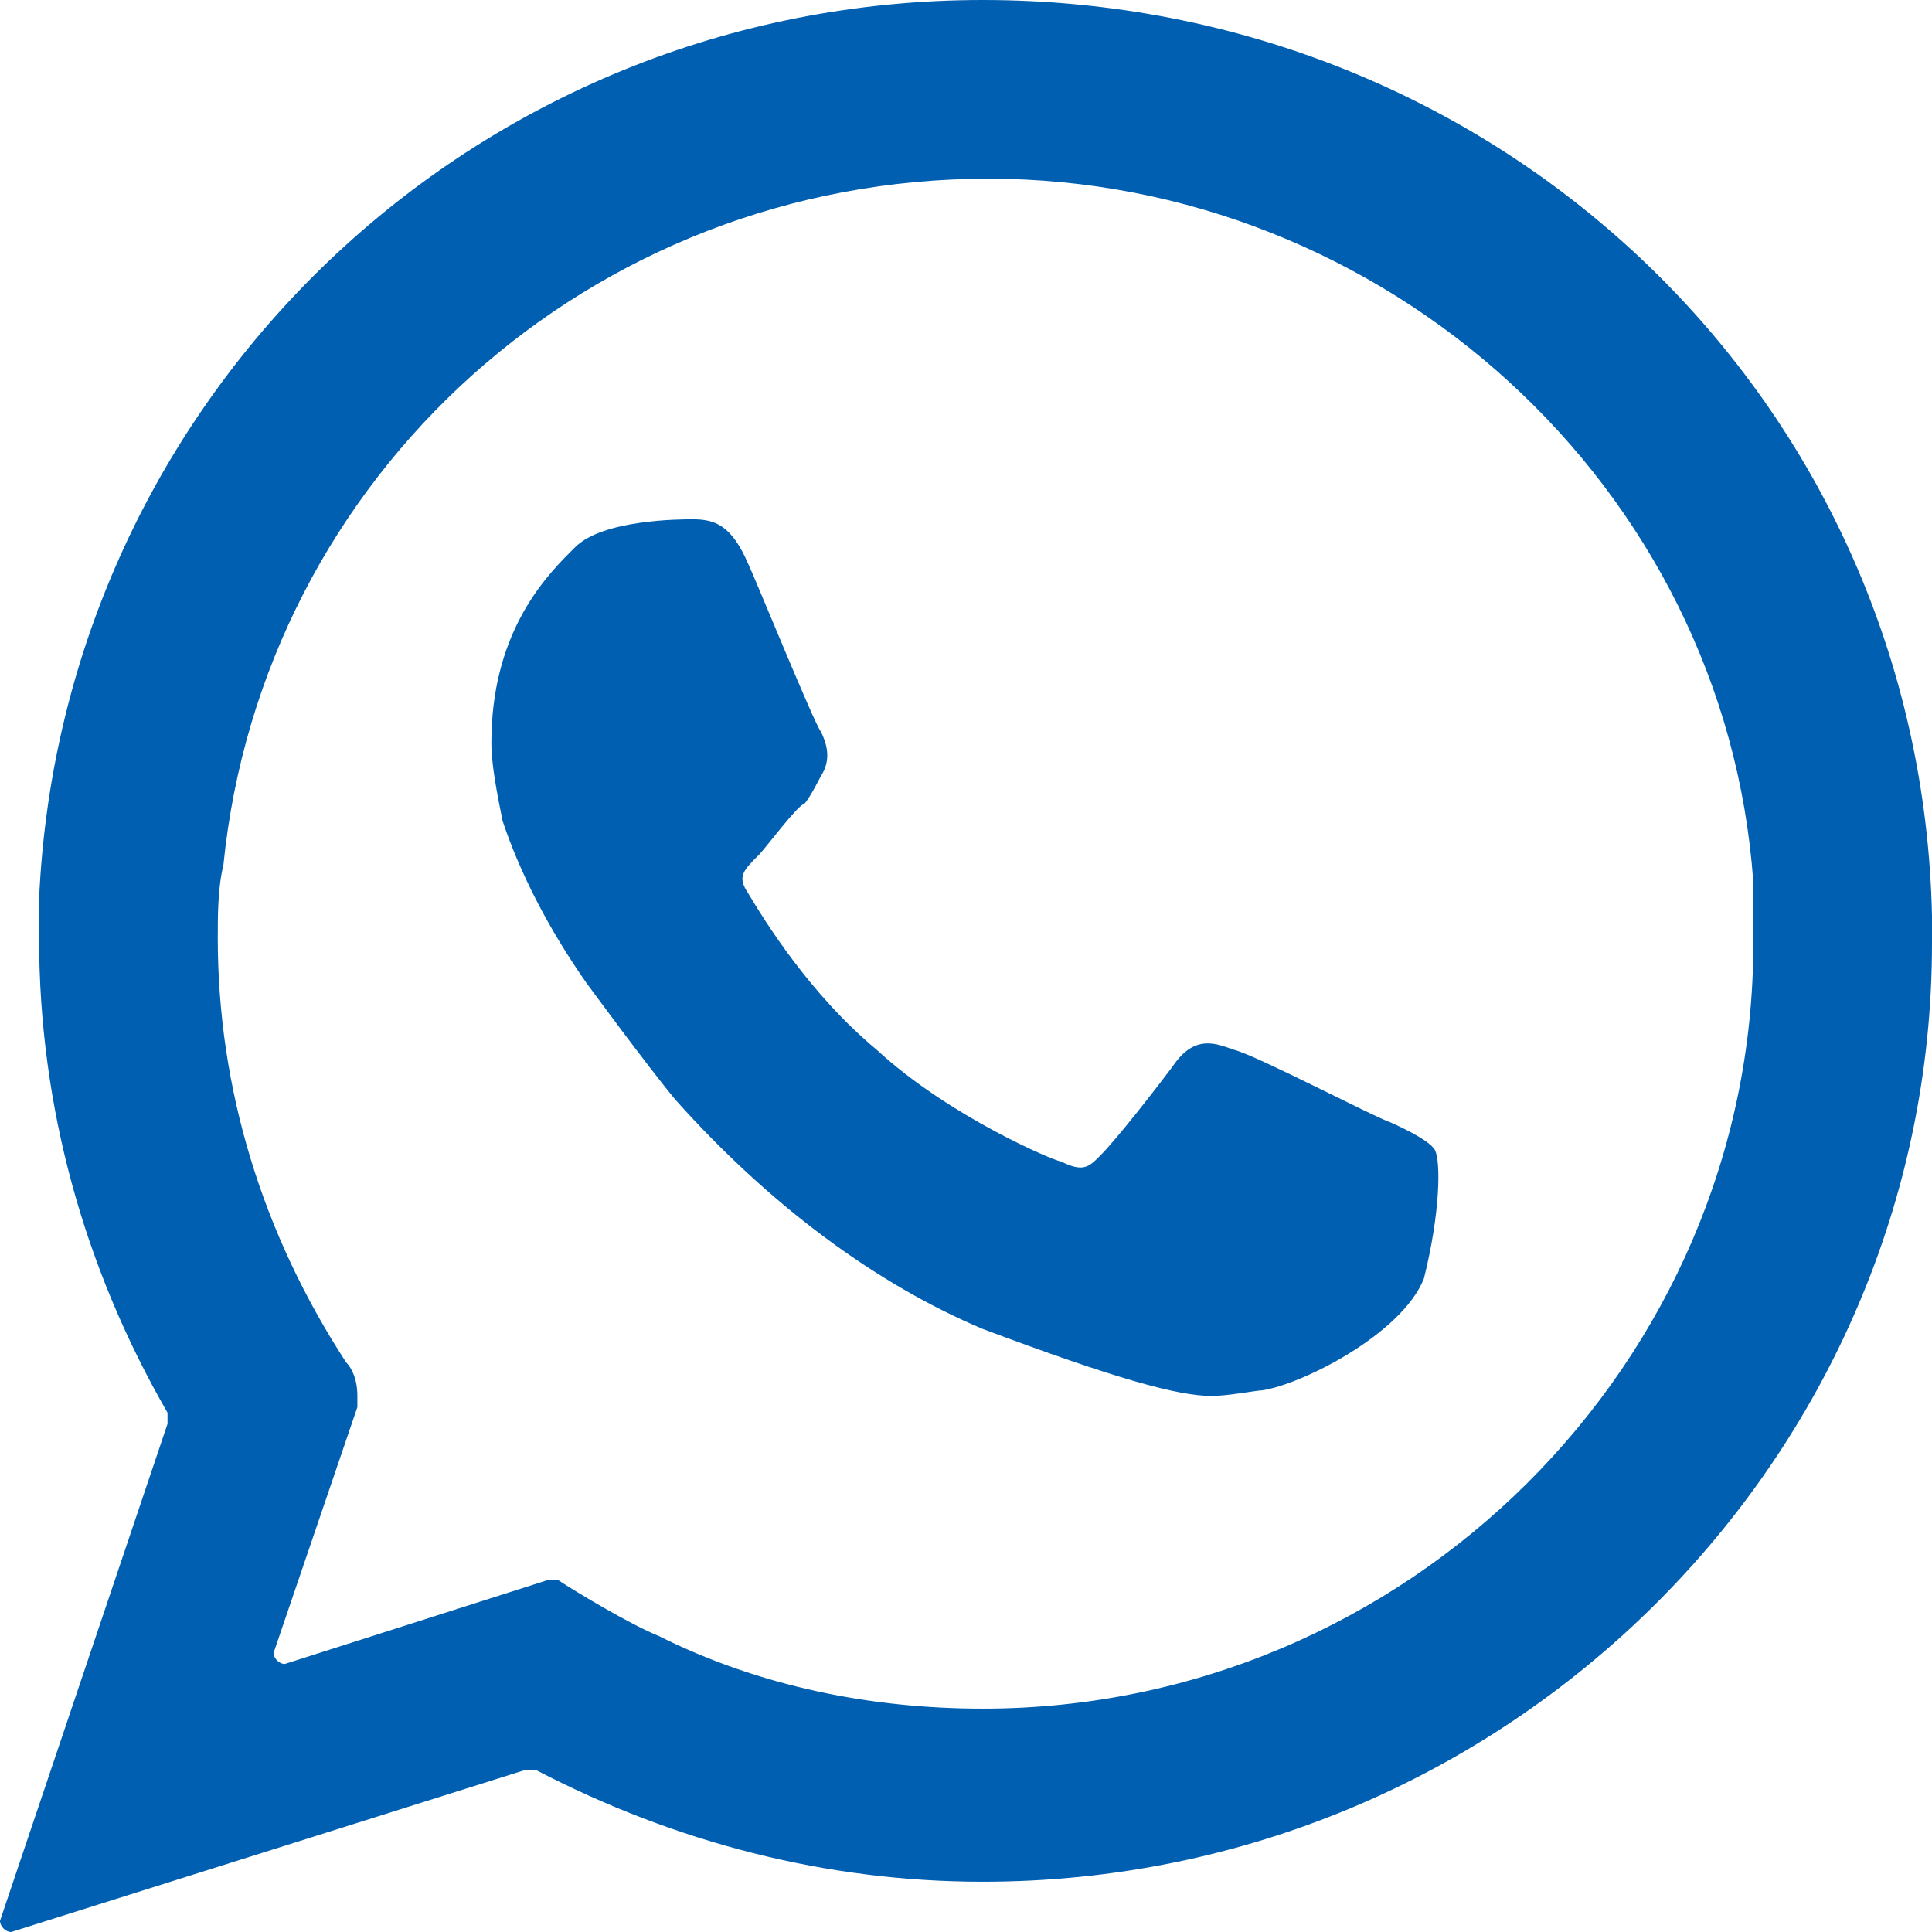 <?xml version="1.0" encoding="utf-8"?>
<!-- Generator: Adobe Illustrator 23.0.3, SVG Export Plug-In . SVG Version: 6.00 Build 0)  -->
<svg version="1.1" id="Layer_1" xmlns="http://www.w3.org/2000/svg" xmlns:xlink="http://www.w3.org/1999/xlink" x="0px" y="0px"
	 viewBox="0 0 34.6 34.6" style="enable-background:new 0 0 34.6 34.6;" xml:space="preserve">
<style type="text/css">
	.st0{fill:#005FB0;}
</style>
<g>
	<g>
		<path class="st0" d="M34.6,16.4C34.4,7.2,26.9,0,17.6,0C8.5,0,1.1,7.1,0.7,16.1c0,0.2,0,0.5,0,0.7c0,3,0.8,5.9,2.3,8.5
			c0,0.1,0,0.1,0,0.2l-3,8.9c0,0.1,0.1,0.2,0.2,0.2l9.2-2.9c0.1,0,0.1,0,0.2,0c2.5,1.3,5.2,2,8,2c9.4,0,17-7.6,17-16.8
			C34.6,16.7,34.6,16.4,34.6,16.4z M6.2,24.4c-1.5-2.3-2.3-4.9-2.3-7.6c0-0.4,0-0.9,0.1-1.3c0.7-7,6.6-12.3,13.7-12.3
			c7.1,0,13.2,5.5,13.7,12.6c0,0.4,0,0.8,0,1.1c0,7.5-6.2,13.7-13.8,13.7c-2,0-4-0.4-5.8-1.3c-0.5-0.2-1.5-0.8-1.8-1
			c-0.1,0-0.1,0-0.2,0l-4.7,1.5c-0.1,0-0.2-0.1-0.2-0.2l1.5-4.4c0-0.1,0-0.2,0-0.2C6.4,24.7,6.3,24.5,6.2,24.4z"/>
	</g>
	<path class="st0" d="M25.7,20.6c-0.1-0.2-0.8-0.5-0.8-0.5c-0.3-0.1-2.4-1.2-2.8-1.3c-0.3-0.1-0.7-0.3-1.1,0.3
		c-0.3,0.4-1,1.3-1.3,1.6c-0.2,0.2-0.3,0.3-0.7,0.1c-0.1,0-2-0.8-3.3-2c-1.2-1-2-2.3-2.3-2.8c-0.2-0.3-0.1-0.4,0.2-0.7
		c0.1-0.1,0.7-0.9,0.8-0.9c0.1-0.1,0.3-0.5,0.3-0.5c0.2-0.3,0.1-0.6,0-0.8c-0.1-0.1-1.2-2.8-1.3-3c-0.3-0.7-0.6-0.8-1-0.8
		c-0.2,0-1.6,0-2.1,0.5l-0.1,0.1c-0.5,0.5-1.4,1.5-1.4,3.4c0,0.4,0.1,0.9,0.2,1.4c0.3,0.9,0.8,1.9,1.5,2.9c0,0,1.1,1.5,1.6,2.1
		c1.7,1.9,3.6,3.3,5.5,4.1c2.4,0.9,3.5,1.2,4.1,1.2c0.3,0,0.8-0.1,0.9-0.1c0.7-0.1,2.5-1,2.9-2C25.8,21.7,25.8,20.8,25.7,20.6z"/>
</g>
</svg>
